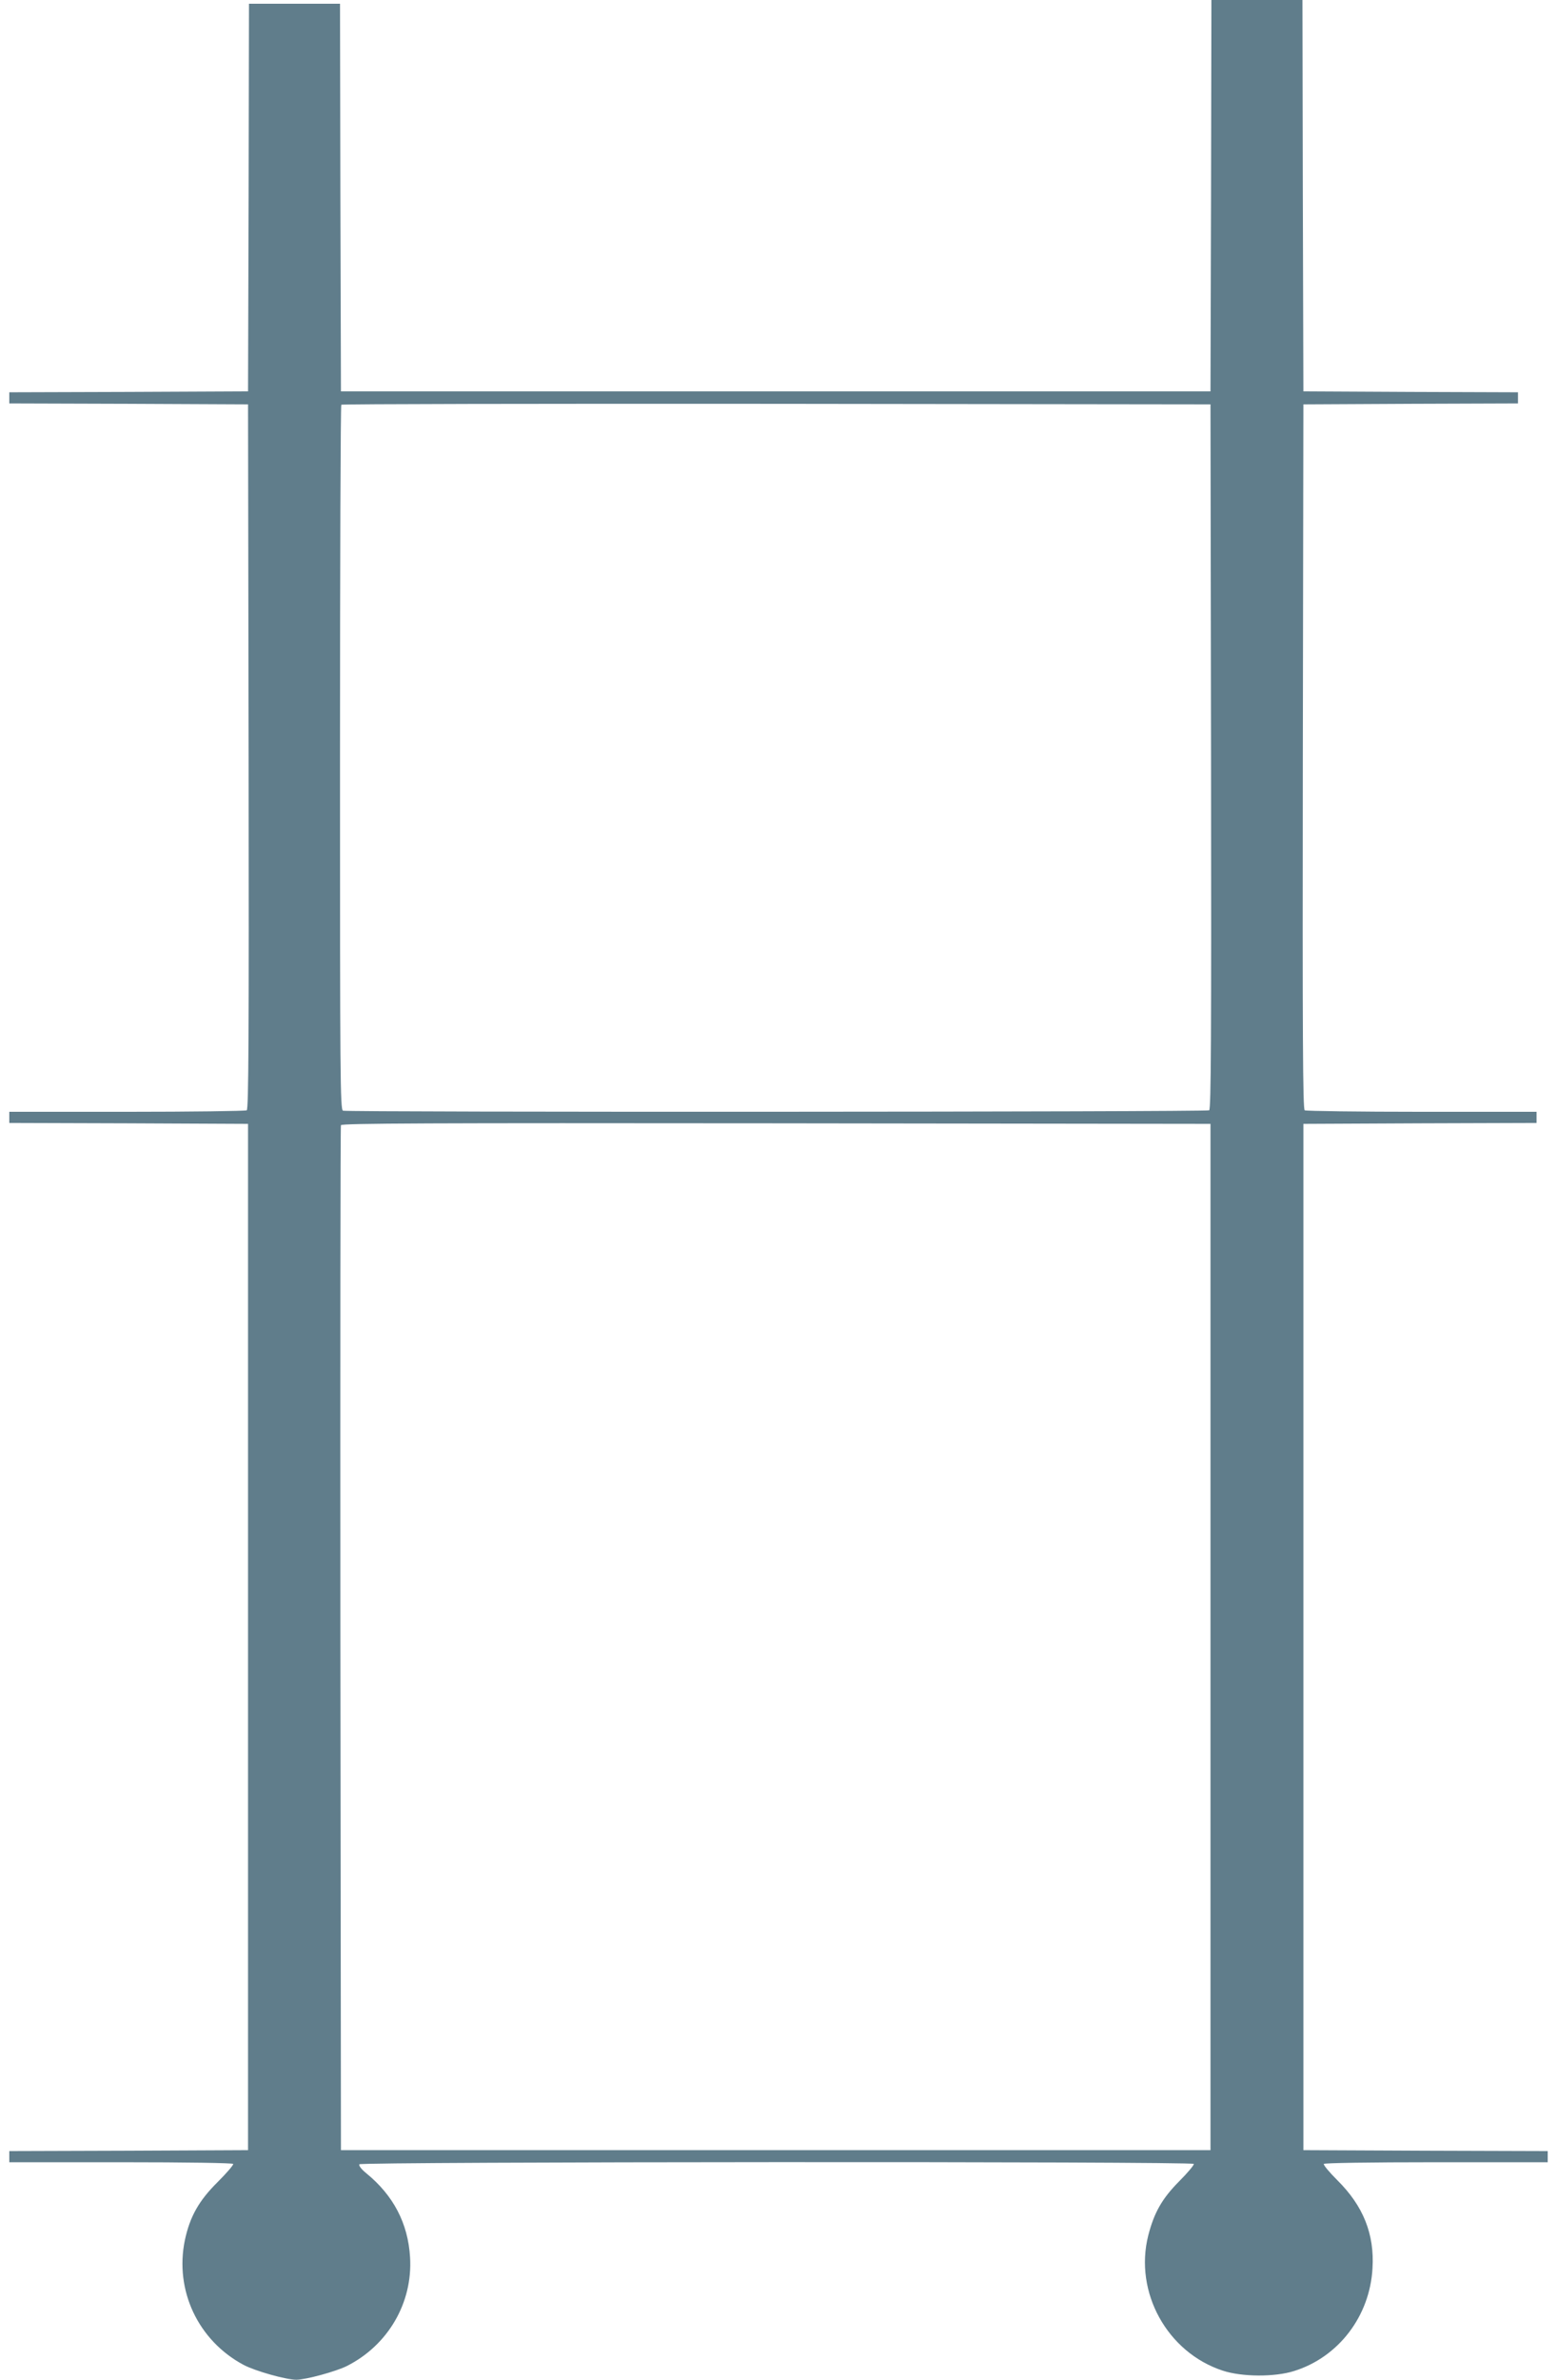 <?xml version="1.0" standalone="no"?>
<!DOCTYPE svg PUBLIC "-//W3C//DTD SVG 20010904//EN"
 "http://www.w3.org/TR/2001/REC-SVG-20010904/DTD/svg10.dtd">
<svg version="1.0" xmlns="http://www.w3.org/2000/svg"
 width="838pt" height="1280pt" viewBox="0 0 838 1280"
 preserveAspectRatio="xMidYMid meet">
<g transform="translate(0,1280) scale(0.1,-0.1)"
fill="#607d8b" stroke="none">
<path d="M6518 11748 l-3 -1053 -2340 0 -2340 0 -3 1043 -2 1042 -245 0 -245
0 -2 -1042 -3 -1043 -642 -3 -643 -2 0 -30 0 -30 642 -2 643 -3 3 -1894 c2
-1509 0 -1896 -10 -1903 -7 -4 -298 -8 -645 -8 l-633 0 0 -30 0 -30 642 -2
643 -3 0 -2760 0 -2760 -643 -3 -642 -2 0 -30 0 -30 599 0 c360 0 602 -4 606
-9 3 -5 -35 -49 -84 -98 -101 -100 -149 -186 -176 -312 -56 -270 71 -540 316
-671 62 -33 229 -80 284 -80 50 0 215 45 272 74 222 112 355 341 340 585 -11
183 -90 333 -236 452 -26 21 -41 41 -37 48 9 14 4482 16 4491 2 3 -5 -32 -47
-78 -93 -93 -94 -135 -168 -167 -292 -77 -305 102 -629 401 -727 103 -34 280
-35 384 -2 240 75 408 296 422 553 11 184 -50 335 -189 473 -43 43 -76 82 -73
88 4 5 240 9 606 9 l599 0 0 30 0 30 -657 2 -658 3 0 2760 0 2760 628 3 627 2
0 30 0 30 -617 0 c-340 0 -624 4 -631 8 -10 7 -12 394 -10 1903 l3 1894 578 3
577 2 0 30 0 30 -577 2 -578 3 -3 1053 -2 1052 -245 0 -245 0 -2 -1052z m0
-3017 c2 -1509 0 -1896 -10 -1903 -15 -9 -4638 -11 -4662 -2 -15 6 -16 182
-16 1898 0 1041 3 1896 7 1899 3 4 1057 6 2342 5 l2336 -3 3 -1894z m-3 -4736
l0 -2760 -2340 0 -2340 0 -3 2750 c-1 1513 0 2756 3 2763 3 10 477 12 2342 10
l2338 -3 0 -2760z"/>
</g>
</svg>
